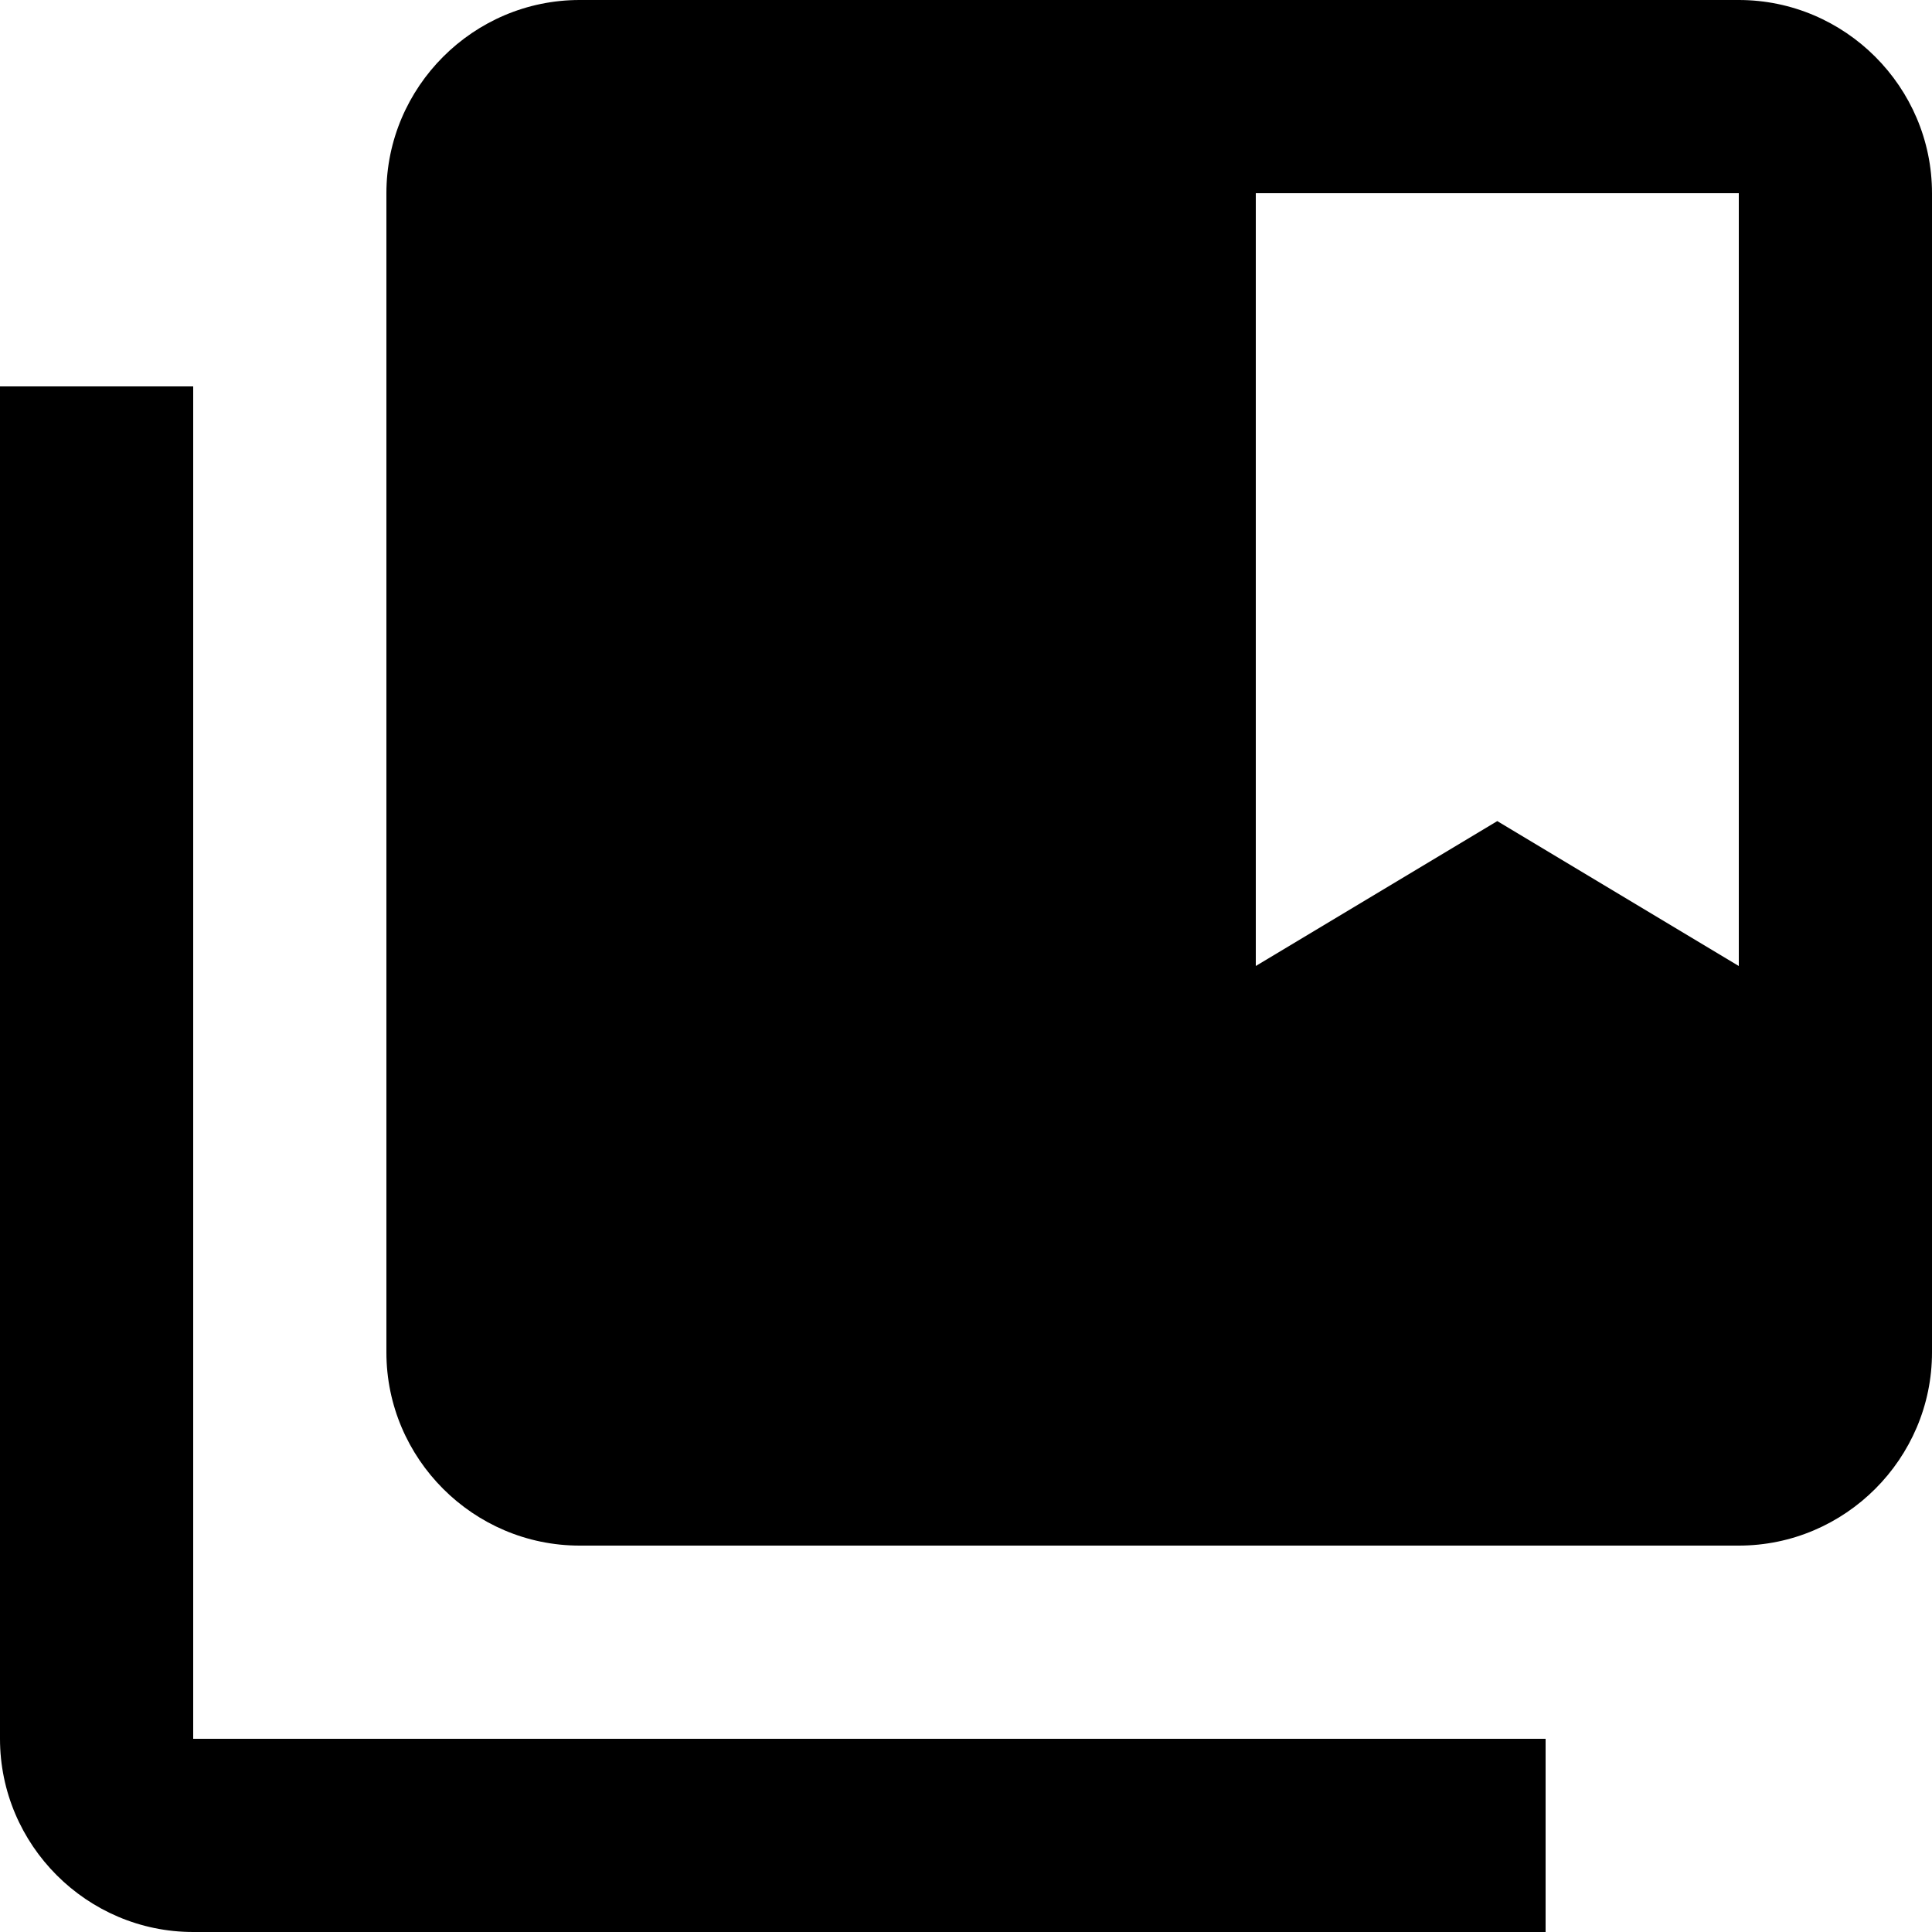 <svg width="18" height="18" viewBox="0 0 18 18" fill="none" xmlns="http://www.w3.org/2000/svg">
<path d="M1.8 3.6H0V16.2C0 17.19 0.81 18 1.8 18H14.4V16.2H1.8V3.6ZM16.2 0H5.4C4.41 0 3.6 0.81 3.6 1.8V12.6C3.6 13.59 4.41 14.4 5.4 14.4H16.2C17.19 14.4 18 13.59 18 12.6V1.8C18 0.81 17.19 0 16.2 0ZM16.2 9L13.95 7.65L11.7 9V1.8H16.2V9Z" fill="black"/>
</svg>
